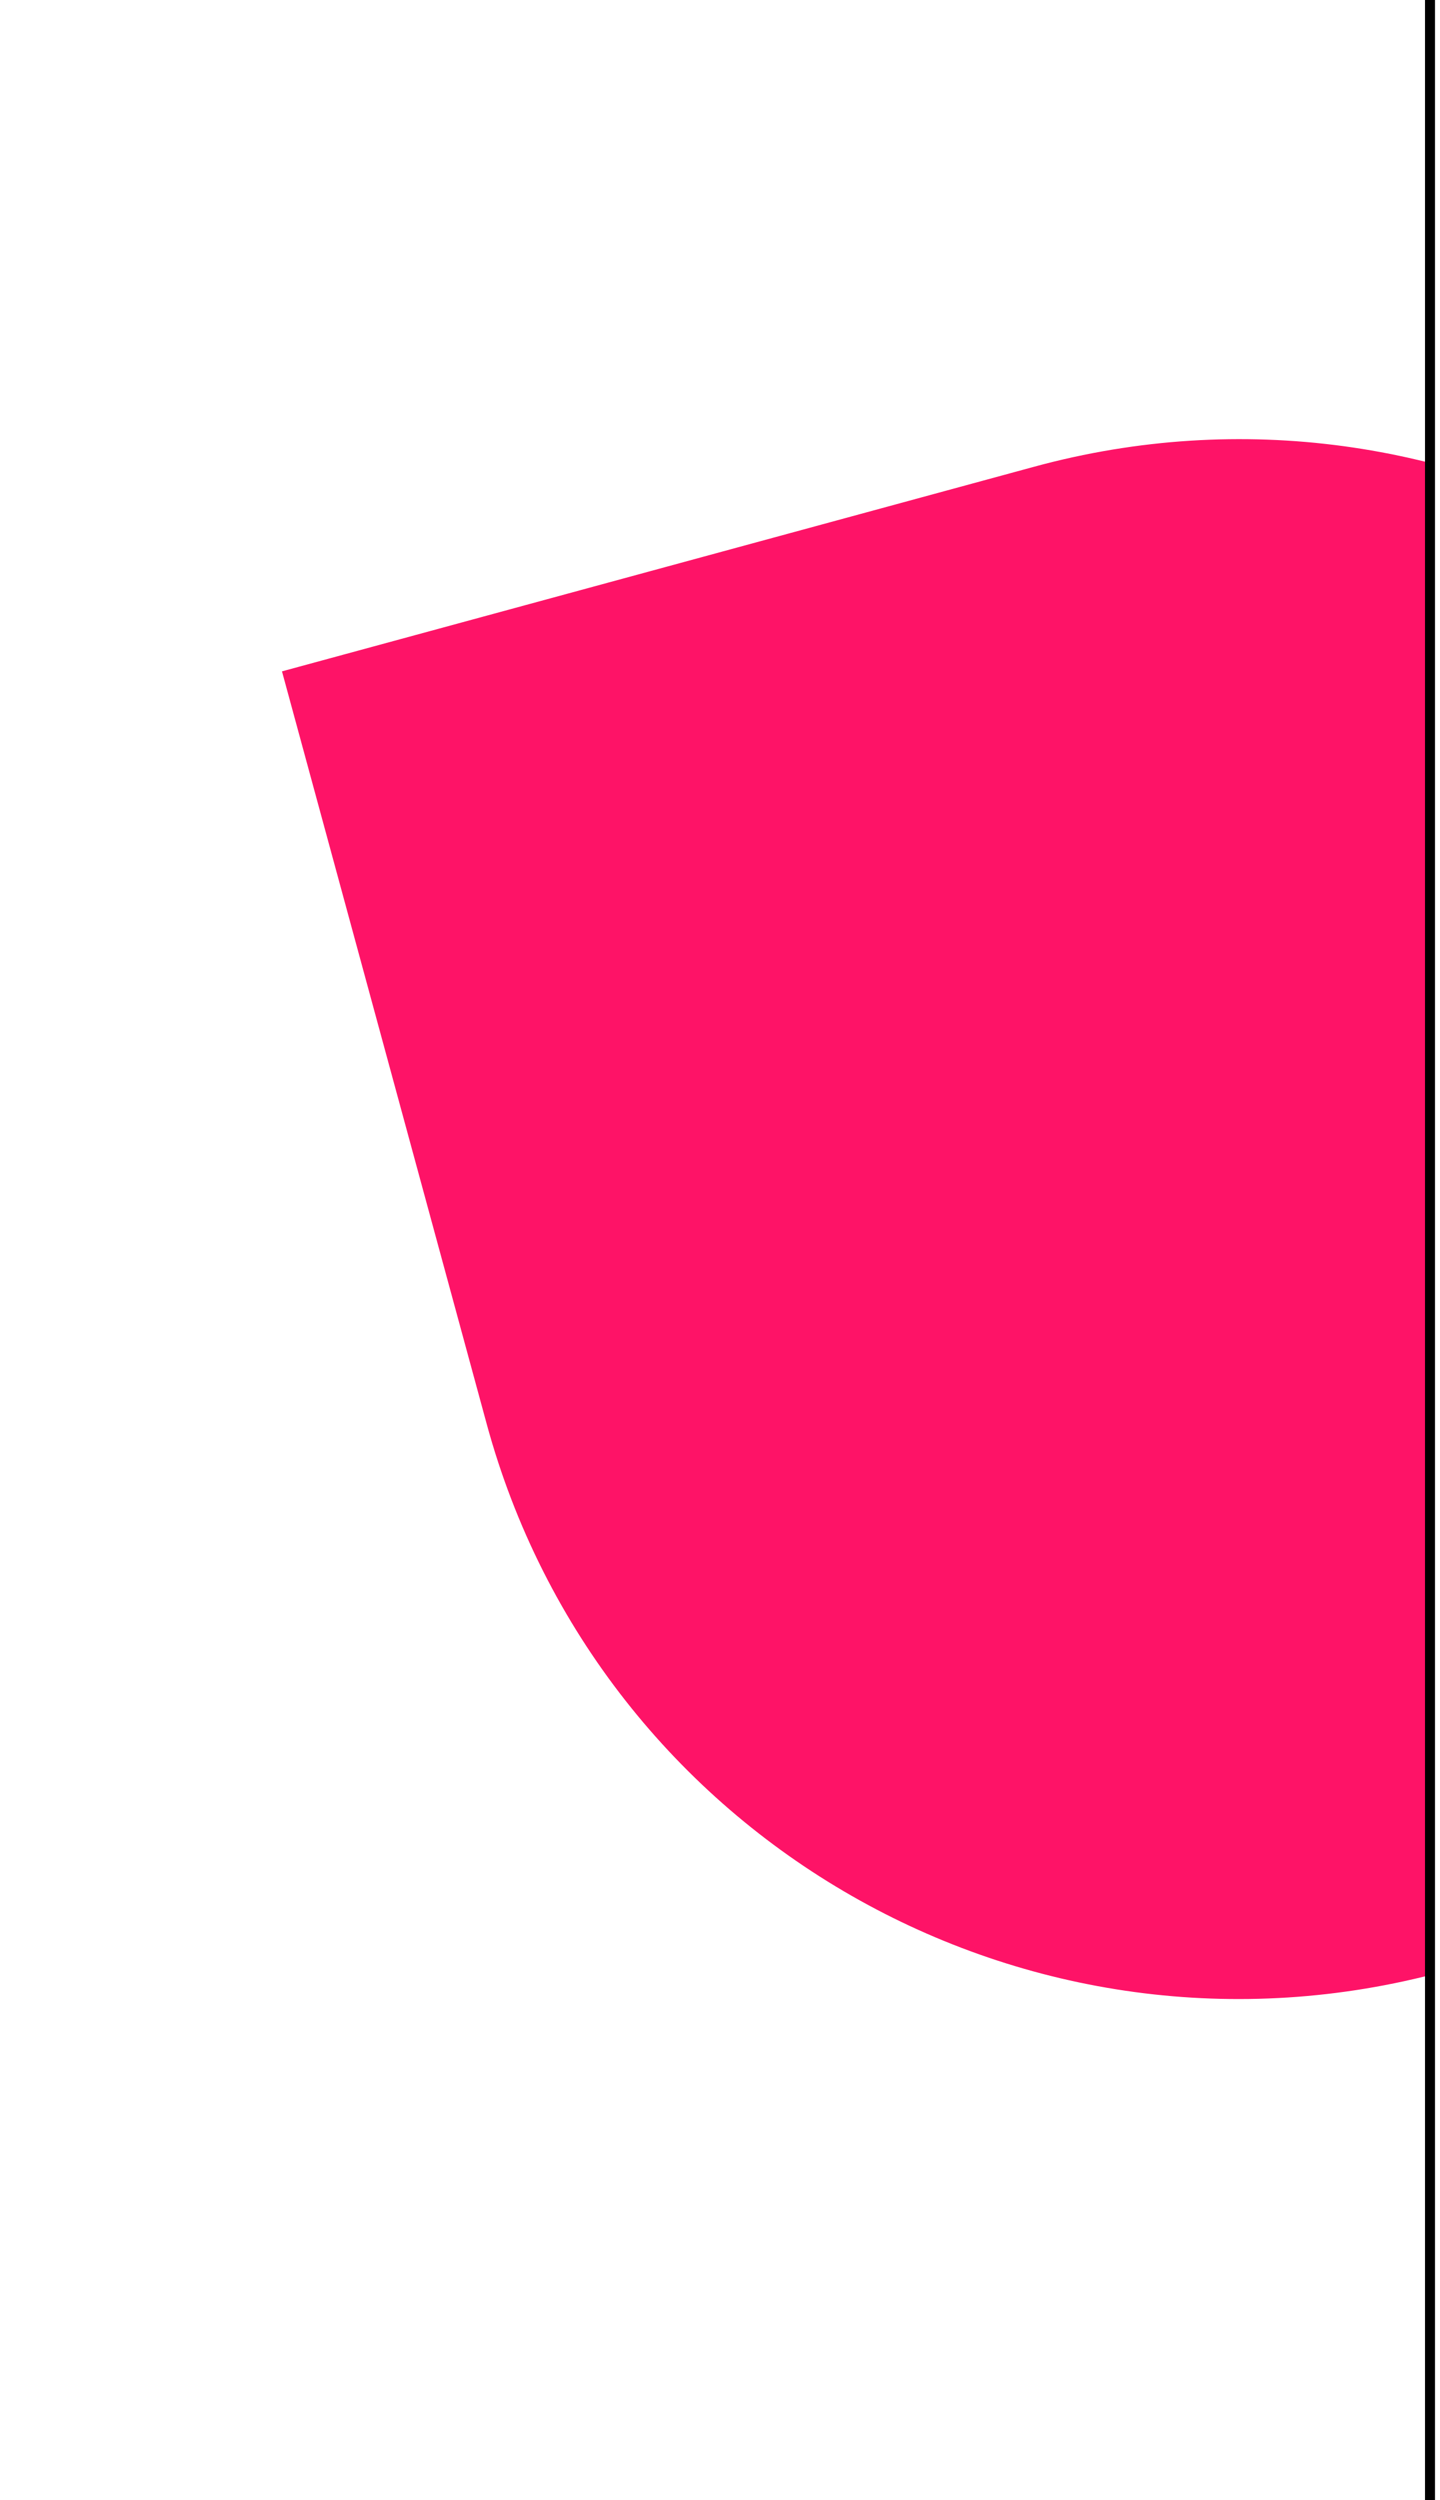 <svg xmlns="http://www.w3.org/2000/svg" width="144" height="250" viewBox="0 0 144 250" fill="none"><mask id="mask0_801_33814" style="mask-type:alpha" maskUnits="userSpaceOnUse" x="0" y="35" width="143" height="173"><rect y="35" width="143" height="173" fill="#D9D9D9"></rect></mask><g mask="url(#mask0_801_33814)"><path class="formegenta" d="M199.14 101.435C210.443 142.988 185.922 185.836 144.369 197.14C102.817 208.443 59.968 183.922 48.665 142.369L28.198 67.132L103.435 46.665C144.988 35.361 187.836 59.883 199.14 101.435Z" fill="#FE1367"></path></g><path d="M143 0L143 250" stroke="black"></path></svg>